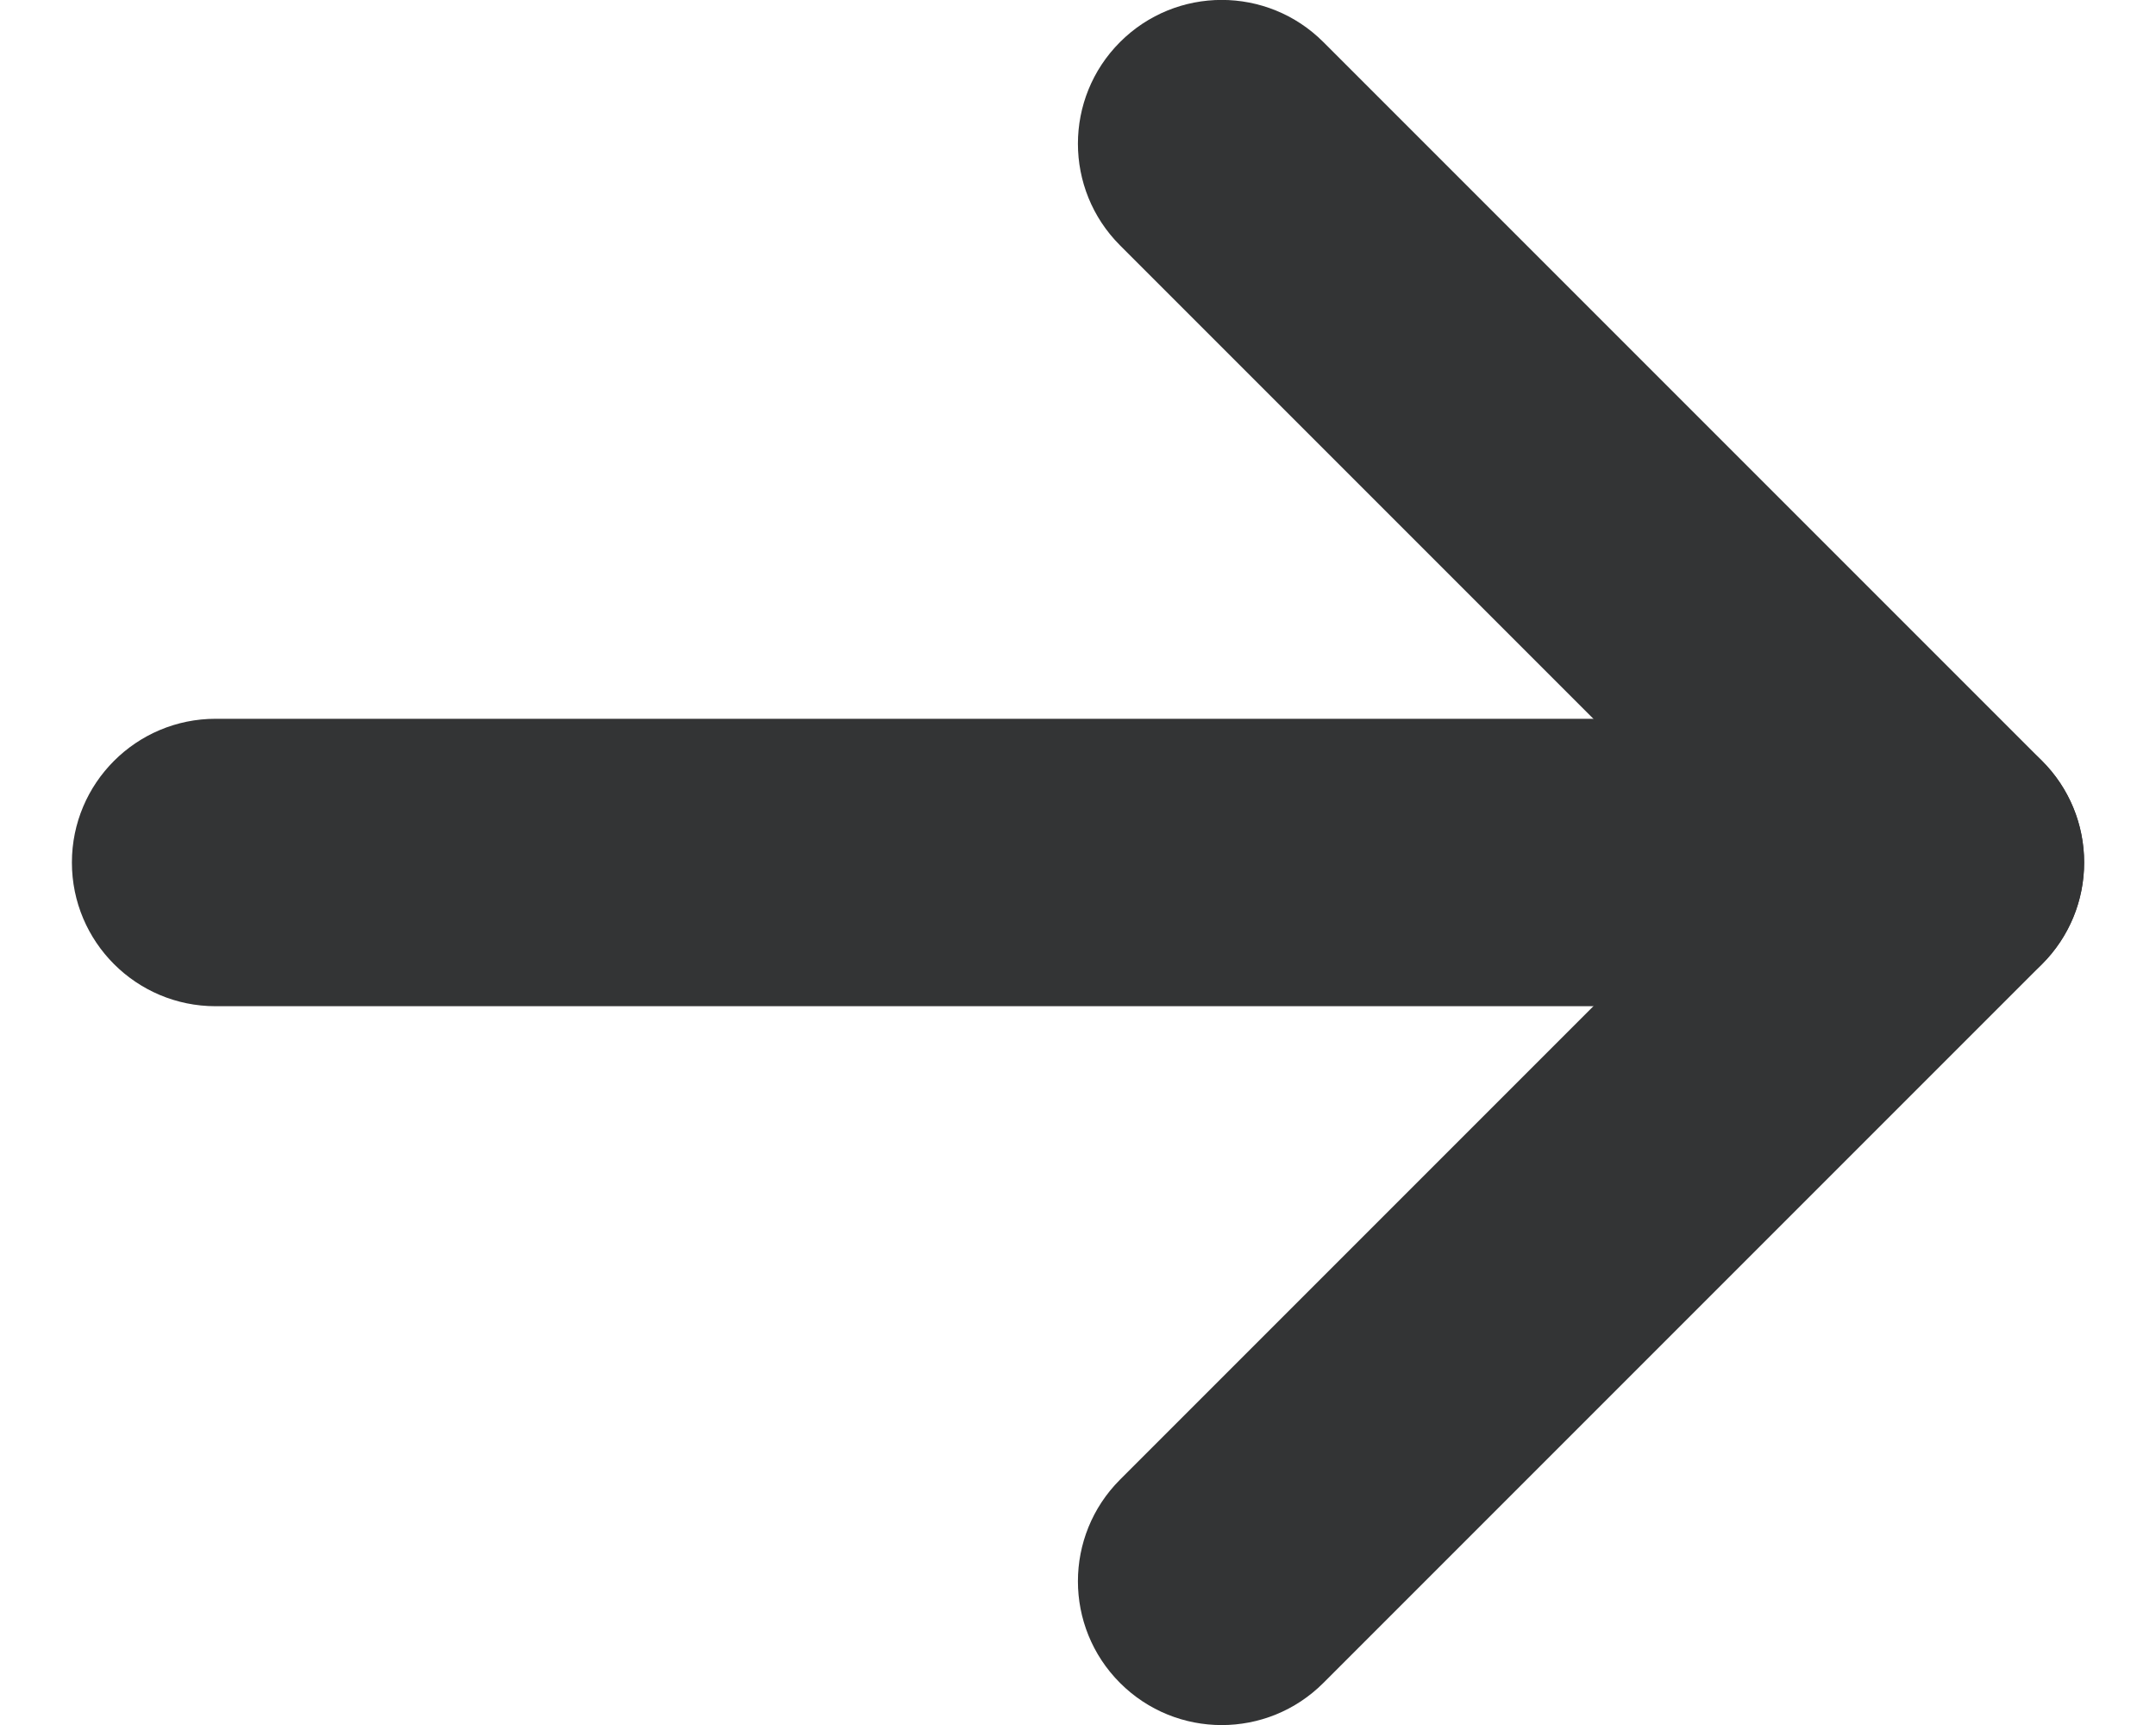 <svg fill="none" height="16" viewBox="0 0 20 16" width="20" xmlns="http://www.w3.org/2000/svg"><g fill="#333435"><path d="m2 9.333c-.736 0-1.333-.597-1.333-1.333s.597-1.333 1.333-1.333h16c.736 0 1.333.597 1.333 1.333s-.597 1.333-1.333 1.333z"/><path d="m16.114 8-5.724-5.724c-.521-.521-.521-1.365 0-1.886.521-.521 1.365-.521 1.886 0l6.667 6.667c.521.521.521 1.365 0 1.886l-6.667 6.667c-.521.521-1.365.521-1.886 0-.521-.521-.521-1.365 0-1.886z"/></g></svg>